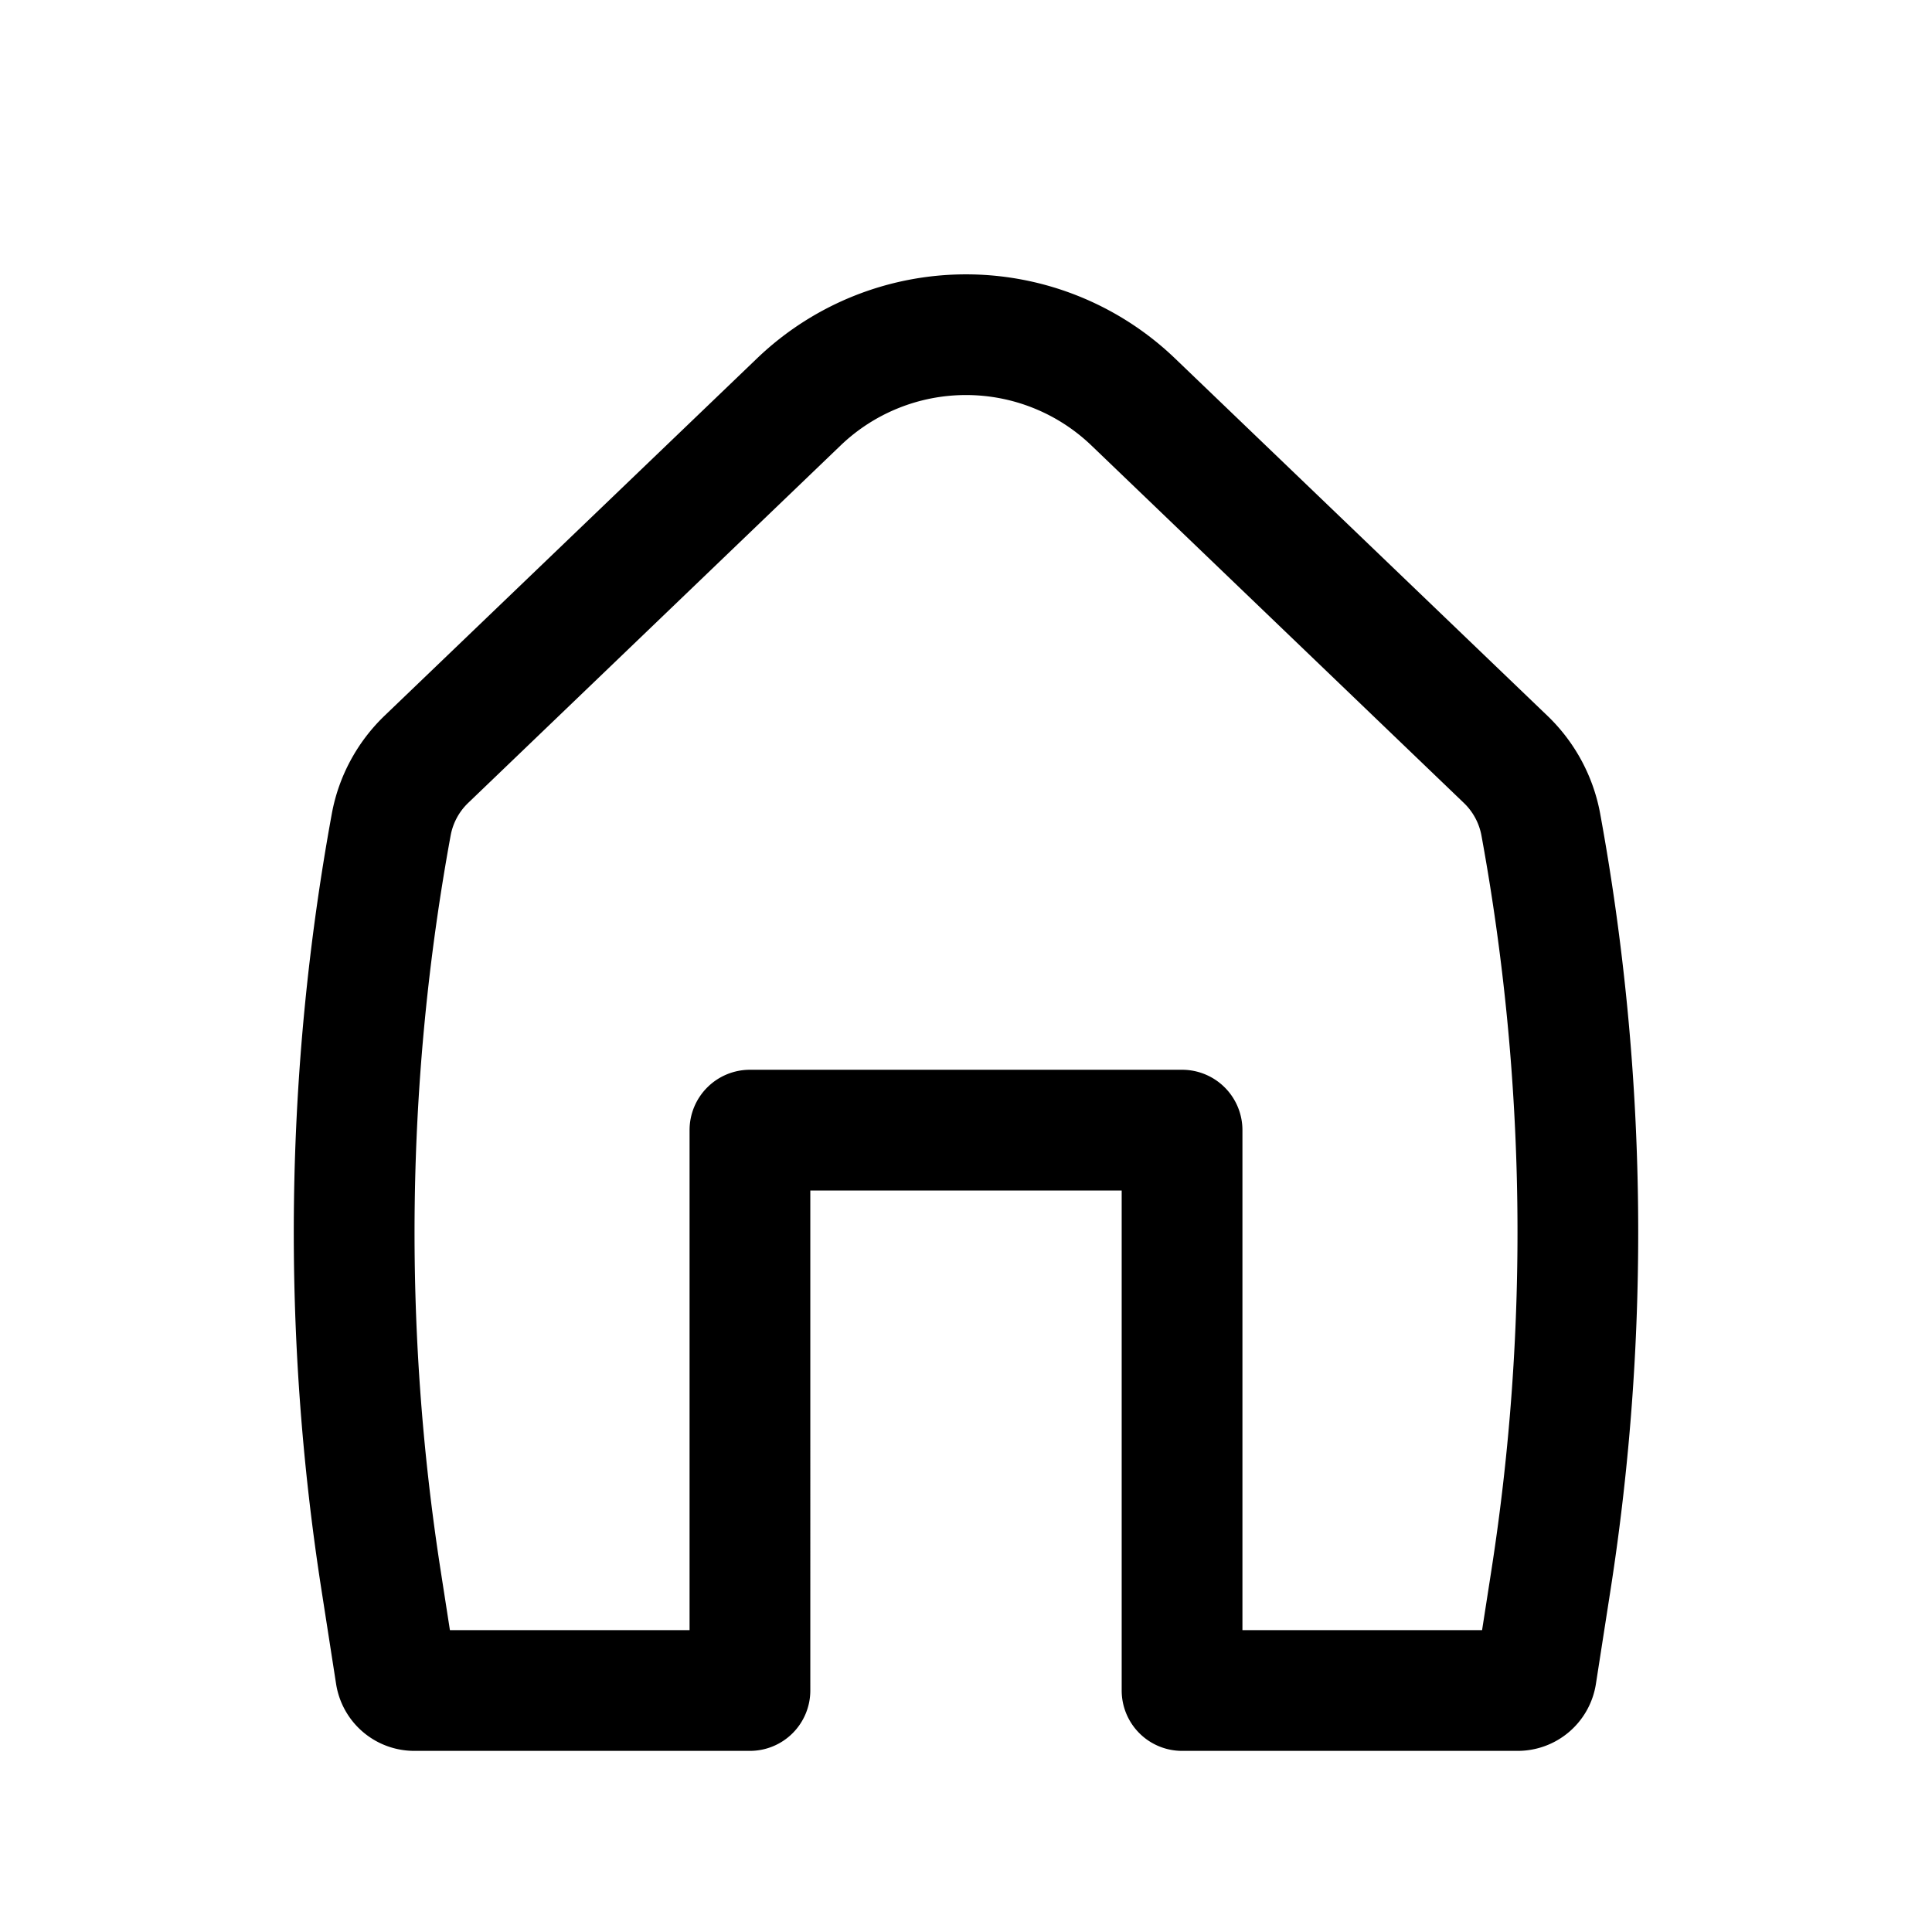 <?xml version="1.0" encoding="utf-8"?>
<!-- Generator: www.svgicons.com -->
<svg xmlns="http://www.w3.org/2000/svg" width="800" height="800" viewBox="0 0 24 24">
<path fill="currentColor" fill-rule="evenodd" d="M13.558 5.534a2.25 2.25 0 0 0-3.116 0l-4.626 4.44a.748.748 0 0 0-.218.405a27.344 27.344 0 0 0-.121 9.15l.112.721h2.977v-6.211a.75.75 0 0 1 .75-.75h5.368a.75.75 0 0 1 .75.75v6.211h2.977l.112-.72a27.34 27.34 0 0 0-.12-9.151a.748.748 0 0 0-.219-.405zM9.404 4.452a3.75 3.75 0 0 1 5.192 0l4.627 4.44c.34.326.57.752.655 1.216a28.86 28.86 0 0 1 .127 9.653l-.18 1.157a.983.983 0 0 1-.972.832h-4.169a.75.75 0 0 1-.75-.75v-6.211h-3.868V21a.75.75 0 0 1-.75.75H5.147a.983.983 0 0 1-.972-.832l-.18-1.157a28.86 28.86 0 0 1 .127-9.653c.085-.464.315-.89.655-1.217z" clip-rule="evenodd"/>
</svg>